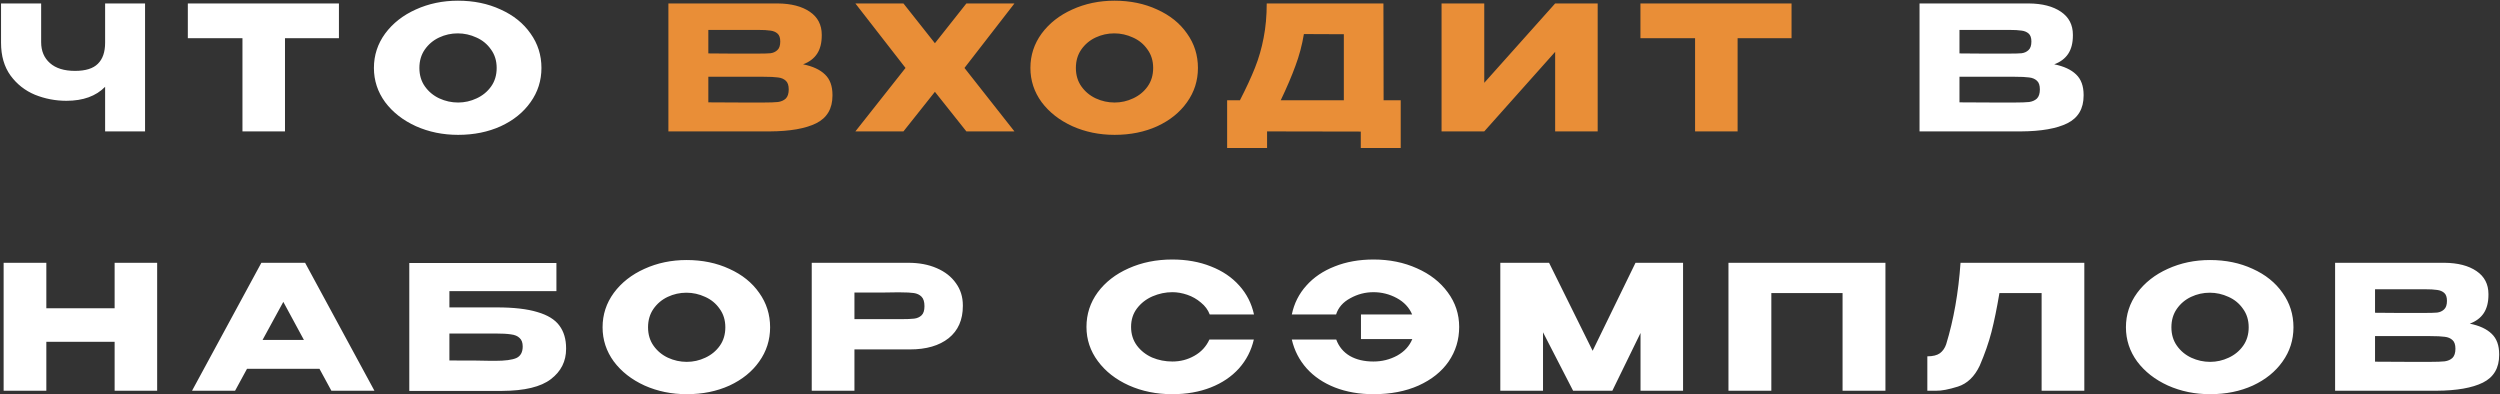 <?xml version="1.0" encoding="UTF-8"?> <svg xmlns="http://www.w3.org/2000/svg" width="1446" height="228" viewBox="0 0 1446 228" fill="none"><rect x="0" y="0" width="1446" height="228" fill="#333333" stroke="none"/><path d="M60.8 2H83.9V76H60.8V50.2C55.533 55.6 48.067 58.3 38.4 58.3C32.067 58.3 26 57.133 20.2 54.8C14.467 52.4 9.767 48.7 6.1 43.7C2.433 38.633 0.6 32.3 0.6 24.7V2H23.8V24.4C23.8 29.467 25.5 33.5 28.9 36.5C32.3 39.5 37.133 41 43.4 41C49.467 41 53.867 39.633 56.6 36.9C59.4 34.167 60.8 30.1 60.8 24.7V2ZM108.639 22V2H196.039L108.639 22ZM196.039 2V22.1H164.839V76H140.239V22.1H108.639V2H196.039ZM264.873 0.4C274.007 0.4 282.24 2.1 289.573 5.5C296.973 8.833 302.74 13.467 306.873 19.4C311.073 25.267 313.173 31.9 313.173 39.3C313.173 46.633 311.073 53.233 306.873 59.1C302.74 64.967 297.007 69.6 289.673 73C282.34 76.333 274.107 78 264.973 78C256.173 78 248.04 76.333 240.573 73C233.107 69.6 227.173 64.967 222.773 59.1C218.44 53.167 216.273 46.567 216.273 39.3C216.273 31.967 218.44 25.333 222.773 19.4C227.173 13.467 233.073 8.833 240.473 5.5C247.94 2.1 256.073 0.4 264.873 0.4ZM264.973 59.3C268.707 59.3 272.273 58.5 275.673 56.9C279.14 55.3 281.94 53 284.073 50C286.207 47 287.273 43.433 287.273 39.3C287.273 35.167 286.173 31.6 283.973 28.6C281.84 25.533 279.04 23.233 275.573 21.7C272.107 20.1 268.507 19.3 264.773 19.3C260.973 19.3 257.373 20.1 253.973 21.7C250.573 23.3 247.807 25.633 245.673 28.7C243.607 31.7 242.573 35.233 242.573 39.3C242.573 43.433 243.64 47 245.773 50C247.907 53 250.673 55.3 254.073 56.9C257.54 58.5 261.173 59.3 264.973 59.3ZM1188.16 37.2C1193.76 38.333 1197.99 40.3 1200.86 43.1C1203.72 45.833 1205.16 49.767 1205.16 54.9V55.3C1205.16 62.833 1202.02 68.167 1195.76 71.3C1189.56 74.367 1180.62 75.933 1168.96 76H1168.76H1164.86H1110.26V2H1173.56C1181.29 2.067 1187.46 3.667 1192.06 6.8C1196.66 9.933 1198.96 14.367 1198.96 20.1V20.5C1198.96 24.833 1198.06 28.367 1196.26 31.1C1194.46 33.833 1191.76 35.867 1188.16 37.2ZM1161.96 31C1165.29 31 1167.72 30.933 1169.26 30.8C1170.86 30.6 1172.19 30 1173.26 29C1174.39 28 1174.96 26.333 1174.96 24C1174.96 21.867 1174.42 20.333 1173.36 19.4C1172.29 18.467 1170.92 17.9 1169.26 17.7C1167.59 17.433 1165.16 17.3 1161.96 17.3H1161.86H1133.36V30.9C1140.22 30.9 1144.76 30.933 1146.96 31H1151.76H1161.96ZM1165.26 59.3C1168.99 59.3 1171.79 59.2 1173.66 59C1175.52 58.733 1177.02 58.067 1178.16 57C1179.29 55.867 1179.86 54.1 1179.86 51.7C1179.86 49.367 1179.29 47.7 1178.16 46.7C1177.02 45.633 1175.52 45 1173.66 44.8C1171.79 44.533 1168.99 44.4 1165.26 44.4H1165.16H1133.36V59.2C1142.76 59.2 1149.42 59.233 1153.36 59.3C1157.36 59.3 1160.09 59.3 1161.56 59.3H1165.26ZM26.8 178.3H66.3V152H90.9V226H66.3V197.7H26.8V226H2.1V152H26.8V178.3ZM216.573 226H191.673L184.773 213.3H142.873L135.973 226H111.073L151.173 152H176.473L216.573 226ZM163.873 174.6L151.873 196.6H175.773L163.873 174.6ZM287.333 177.8C297.133 177.8 304.966 178.7 310.833 180.5C316.766 182.233 320.999 184.833 323.533 188.3C326.133 191.767 327.433 196.167 327.433 201.5V201.8C327.433 209 324.499 214.833 318.633 219.3C312.833 223.767 303.433 226.033 290.433 226.1H236.733V152.1H321.833V168.4H259.933V177.8H287.333ZM286.433 208.7C292.099 208.7 296.166 208.167 298.633 207.1C301.099 205.967 302.333 203.733 302.333 200.4C302.333 198.2 301.733 196.567 300.533 195.5C299.399 194.367 297.733 193.667 295.533 193.4C293.399 193.067 290.366 192.9 286.433 192.9H286.333H259.933V208.5C272.466 208.5 280.466 208.567 283.933 208.7H286.433ZM397.131 150.4C406.265 150.4 414.498 152.1 421.831 155.5C429.231 158.833 434.998 163.467 439.131 169.4C443.331 175.267 445.431 181.9 445.431 189.3C445.431 196.633 443.331 203.233 439.131 209.1C434.998 214.967 429.265 219.6 421.931 223C414.598 226.333 406.365 228 397.231 228C388.431 228 380.298 226.333 372.831 223C365.365 219.6 359.431 214.967 355.031 209.1C350.698 203.167 348.531 196.567 348.531 189.3C348.531 181.967 350.698 175.333 355.031 169.4C359.431 163.467 365.331 158.833 372.731 155.5C380.198 152.1 388.331 150.4 397.131 150.4ZM397.231 209.3C400.965 209.3 404.531 208.5 407.931 206.9C411.398 205.3 414.198 203 416.331 200C418.465 197 419.531 193.433 419.531 189.3C419.531 185.167 418.431 181.6 416.231 178.6C414.098 175.533 411.298 173.233 407.831 171.7C404.365 170.1 400.765 169.3 397.031 169.3C393.231 169.3 389.631 170.1 386.231 171.7C382.831 173.3 380.065 175.633 377.931 178.7C375.865 181.7 374.831 185.233 374.831 189.3C374.831 193.433 375.898 197 378.031 200C380.165 203 382.931 205.3 386.331 206.9C389.798 208.5 393.431 209.3 397.231 209.3ZM525.41 152C531.61 152 537.077 153.033 541.81 155.1C546.61 157.167 550.31 160.067 552.91 163.8C555.577 167.467 556.91 171.733 556.91 176.6V177C556.91 185 554.177 191.2 548.71 195.6C543.243 199.933 535.777 202.1 526.31 202.1H494.21V226H469.51V152H525.41ZM521.01 184.6C524.477 184.6 527.043 184.5 528.71 184.3C530.443 184.1 531.877 183.467 533.01 182.4C534.143 181.333 534.71 179.567 534.71 177.1C534.71 174.567 534.143 172.733 533.01 171.6C531.877 170.467 530.41 169.767 528.61 169.5C526.81 169.233 524.277 169.1 521.01 169.1H517.71C516.377 169.1 514.043 169.133 510.71 169.2C507.377 169.2 501.877 169.2 494.21 169.2V184.6H520.91H521.01ZM628.413 189.1C628.413 181.7 630.579 175.033 634.913 169.1C639.313 163.167 645.279 158.533 652.813 155.2C660.413 151.8 668.813 150.1 678.013 150.1C686.279 150.1 693.746 151.433 700.413 154.1C707.079 156.7 712.546 160.4 716.813 165.2C721.079 169.933 723.913 175.5 725.313 181.9H699.713C698.713 179.233 697.013 176.933 694.613 175C692.279 173 689.646 171.5 686.713 170.5C683.779 169.5 680.913 169 678.113 169C674.179 169 670.346 169.8 666.613 171.4C662.946 173 659.946 175.333 657.613 178.4C655.346 181.4 654.213 184.967 654.213 189.1C654.213 193.233 655.346 196.833 657.613 199.9C659.879 202.9 662.813 205.2 666.413 206.8C670.079 208.333 673.979 209.1 678.113 209.1C682.713 209.1 686.946 208 690.813 205.8C694.746 203.6 697.646 200.467 699.513 196.4H725.213C723.746 202.733 720.879 208.3 716.613 213.1C712.346 217.833 706.913 221.5 700.313 224.1C693.713 226.7 686.279 228 678.013 228C668.879 228 660.513 226.3 652.913 222.9C645.379 219.5 639.413 214.833 635.013 208.9C630.613 202.967 628.413 196.367 628.413 189.1ZM843.987 189.1C843.987 196.5 841.953 203.167 837.887 209.1C833.82 214.967 828.02 219.6 820.487 223C813.02 226.333 804.353 228 794.487 228C786.22 228 778.753 226.7 772.087 224.1C765.487 221.5 760.053 217.833 755.787 213.1C751.52 208.3 748.653 202.733 747.187 196.4H772.887C774.42 200.533 777.053 203.7 780.787 205.9C784.52 208.033 789.053 209.1 794.387 209.1C799.32 209.1 803.887 207.967 808.087 205.7C812.287 203.367 815.22 200.167 816.887 196.1H787.187V181.9H816.787C815.053 177.833 812.087 174.667 807.887 172.4C803.687 170.133 799.187 169 794.387 169C789.653 169 785.187 170.167 780.987 172.5C776.787 174.767 774.053 177.9 772.787 181.9H747.187C748.52 175.5 751.32 169.933 755.587 165.2C759.853 160.4 765.32 156.7 771.987 154.1C778.653 151.433 786.153 150.1 794.487 150.1C803.687 150.1 812.053 151.8 819.587 155.2C827.12 158.533 833.053 163.167 837.387 169.1C841.787 175.033 843.987 181.7 843.987 189.1ZM973.48 152V226H948.88V192.6L932.58 226H909.88L892.48 192.2V226H867.78V152H895.98L921.18 202.9L945.98 152H973.48ZM1090.54 152V226H1065.74V169.5H1024.54V226H999.745V152H1090.54ZM1205.57 152V226H1180.87V169.5H1156.47C1155 178.233 1153.47 185.733 1151.87 192C1150.27 198.2 1148 204.7 1145.07 211.5C1142.07 217.833 1137.87 221.867 1132.47 223.6C1127.13 225.267 1122.93 226.067 1119.87 226C1116.87 226 1115.17 226 1114.77 226V206.1C1117.97 206.1 1120.4 205.5 1122.07 204.3C1123.73 203.033 1124.93 201.3 1125.67 199.1C1130 184.967 1132.77 169.267 1133.97 152H1205.57ZM1278.24 150.4C1287.37 150.4 1295.61 152.1 1302.94 155.5C1310.34 158.833 1316.11 163.467 1320.24 169.4C1324.44 175.267 1326.54 181.9 1326.54 189.3C1326.54 196.633 1324.44 203.233 1320.24 209.1C1316.11 214.967 1310.37 219.6 1303.04 223C1295.71 226.333 1287.47 228 1278.34 228C1269.54 228 1261.41 226.333 1253.94 223C1246.47 219.6 1240.54 214.967 1236.14 209.1C1231.81 203.167 1229.64 196.567 1229.64 189.3C1229.64 181.967 1231.81 175.333 1236.14 169.4C1240.54 163.467 1246.44 158.833 1253.84 155.5C1261.31 152.1 1269.44 150.4 1278.24 150.4ZM1278.34 209.3C1282.07 209.3 1285.64 208.5 1289.04 206.9C1292.51 205.3 1295.31 203 1297.44 200C1299.57 197 1300.64 193.433 1300.64 189.3C1300.64 185.167 1299.54 181.6 1297.34 178.6C1295.21 175.533 1292.41 173.233 1288.94 171.7C1285.47 170.1 1281.87 169.3 1278.14 169.3C1274.34 169.3 1270.74 170.1 1267.34 171.7C1263.94 173.3 1261.17 175.633 1259.04 178.7C1256.97 181.7 1255.94 185.233 1255.94 189.3C1255.94 193.433 1257.01 197 1259.14 200C1261.27 203 1264.04 205.3 1267.44 206.9C1270.91 208.5 1274.54 209.3 1278.34 209.3ZM1428.52 187.2C1434.12 188.333 1438.35 190.3 1441.22 193.1C1444.09 195.833 1445.52 199.767 1445.52 204.9V205.3C1445.52 212.833 1442.39 218.167 1436.12 221.3C1429.92 224.367 1420.99 225.933 1409.32 226H1409.12H1405.22H1350.62V152H1413.92C1421.65 152.067 1427.82 153.667 1432.42 156.8C1437.02 159.933 1439.32 164.367 1439.32 170.1V170.5C1439.32 174.833 1438.42 178.367 1436.62 181.1C1434.82 183.833 1432.12 185.867 1428.52 187.2ZM1402.32 181C1405.65 181 1408.09 180.933 1409.62 180.8C1411.22 180.6 1412.55 180 1413.62 179C1414.75 178 1415.32 176.333 1415.32 174C1415.32 171.867 1414.79 170.333 1413.72 169.4C1412.65 168.467 1411.29 167.9 1409.62 167.7C1407.95 167.433 1405.52 167.3 1402.32 167.3H1402.22H1373.72V180.9C1380.59 180.9 1385.12 180.933 1387.32 181H1392.12H1402.32ZM1405.62 209.3C1409.35 209.3 1412.15 209.2 1414.02 209C1415.89 208.733 1417.39 208.067 1418.52 207C1419.65 205.867 1420.22 204.1 1420.22 201.7C1420.22 199.367 1419.65 197.7 1418.52 196.7C1417.39 195.633 1415.89 195 1414.02 194.8C1412.15 194.533 1409.35 194.4 1405.62 194.4H1405.52H1373.72V209.2C1383.12 209.2 1389.79 209.233 1393.72 209.3C1397.72 209.3 1400.45 209.3 1401.92 209.3H1405.62Z" fill="white"></path><path d="M464.5 37.2C470.1 38.333 474.333 40.3 477.2 43.1C480.067 45.833 481.5 49.767 481.5 54.9V55.3C481.5 62.833 478.367 68.167 472.1 71.3C465.9 74.367 456.967 75.933 445.3 76H445.1H441.2H386.6V2H449.9C457.633 2.067 463.8 3.667 468.4 6.8C473 9.933 475.3 14.367 475.3 20.1V20.5C475.3 24.833 474.4 28.367 472.6 31.1C470.8 33.833 468.1 35.867 464.5 37.2ZM438.3 31C441.633 31 444.067 30.933 445.6 30.8C447.2 30.6 448.533 30 449.6 29C450.733 28 451.3 26.333 451.3 24C451.3 21.867 450.767 20.333 449.7 19.4C448.633 18.467 447.267 17.9 445.6 17.7C443.933 17.433 441.5 17.3 438.3 17.3H438.2H409.7V30.9C416.567 30.9 421.1 30.933 423.3 31H428.1H438.3ZM441.6 59.3C445.333 59.3 448.133 59.2 450 59C451.867 58.733 453.367 58.067 454.5 57C455.633 55.867 456.2 54.1 456.2 51.7C456.2 49.367 455.633 47.7 454.5 46.7C453.367 45.633 451.867 45 450 44.8C448.133 44.533 445.333 44.4 441.6 44.4H441.5H409.7V59.2C419.1 59.2 425.767 59.233 429.7 59.3C433.7 59.3 436.433 59.3 437.9 59.3H441.6ZM558.952 2H586.752L557.852 39.3L586.752 76H558.952L540.752 53.1L522.552 76H494.752L523.752 39.3L494.752 2H522.552L540.752 25L558.952 2ZM644.588 0.4C653.722 0.4 661.955 2.1 669.288 5.5C676.688 8.833 682.455 13.467 686.588 19.4C690.788 25.267 692.888 31.9 692.888 39.3C692.888 46.633 690.788 53.233 686.588 59.1C682.455 64.967 676.722 69.6 669.388 73C662.055 76.333 653.822 78 644.688 78C635.888 78 627.755 76.333 620.288 73C612.822 69.6 606.888 64.967 602.488 59.1C598.155 53.167 595.988 46.567 595.988 39.3C595.988 31.967 598.155 25.333 602.488 19.4C606.888 13.467 612.788 8.833 620.188 5.5C627.655 2.1 635.788 0.4 644.588 0.4ZM644.688 59.3C648.422 59.3 651.988 58.5 655.388 56.9C658.855 55.3 661.655 53 663.788 50C665.922 47 666.988 43.433 666.988 39.3C666.988 35.167 665.888 31.6 663.688 28.6C661.555 25.533 658.755 23.233 655.288 21.7C651.822 20.1 648.222 19.3 644.488 19.3C640.688 19.3 637.088 20.1 633.688 21.7C630.288 23.3 627.522 25.633 625.388 28.7C623.322 31.7 622.288 35.233 622.288 39.3C622.288 43.433 623.355 47 625.488 50C627.622 53 630.388 55.3 633.788 56.9C637.255 58.5 640.888 59.3 644.688 59.3ZM800.275 58H810.175V85.6H787.075V76.1L732.875 76V85.6H709.775V58H717.175C720.775 51 723.675 44.733 725.875 39.2C728.075 33.667 729.742 27.9 730.875 21.9C732.075 15.833 732.675 9.2 732.675 2H800.175L800.275 58ZM754.175 19.7C753.108 26.1 751.475 32.233 749.275 38.1C747.142 43.967 744.308 50.6 740.775 58H777.275V19.8L754.175 19.7ZM858.495 2V47.9L899.495 2H924.095V76H899.495V30L858.495 76H833.795V2H858.495ZM948.83 22V2H1036.23L948.83 22ZM1036.23 2V22.1H1005.03V76H980.43V22.1H948.83V2H1036.23Z" fill="#E98E37"></path></svg> 